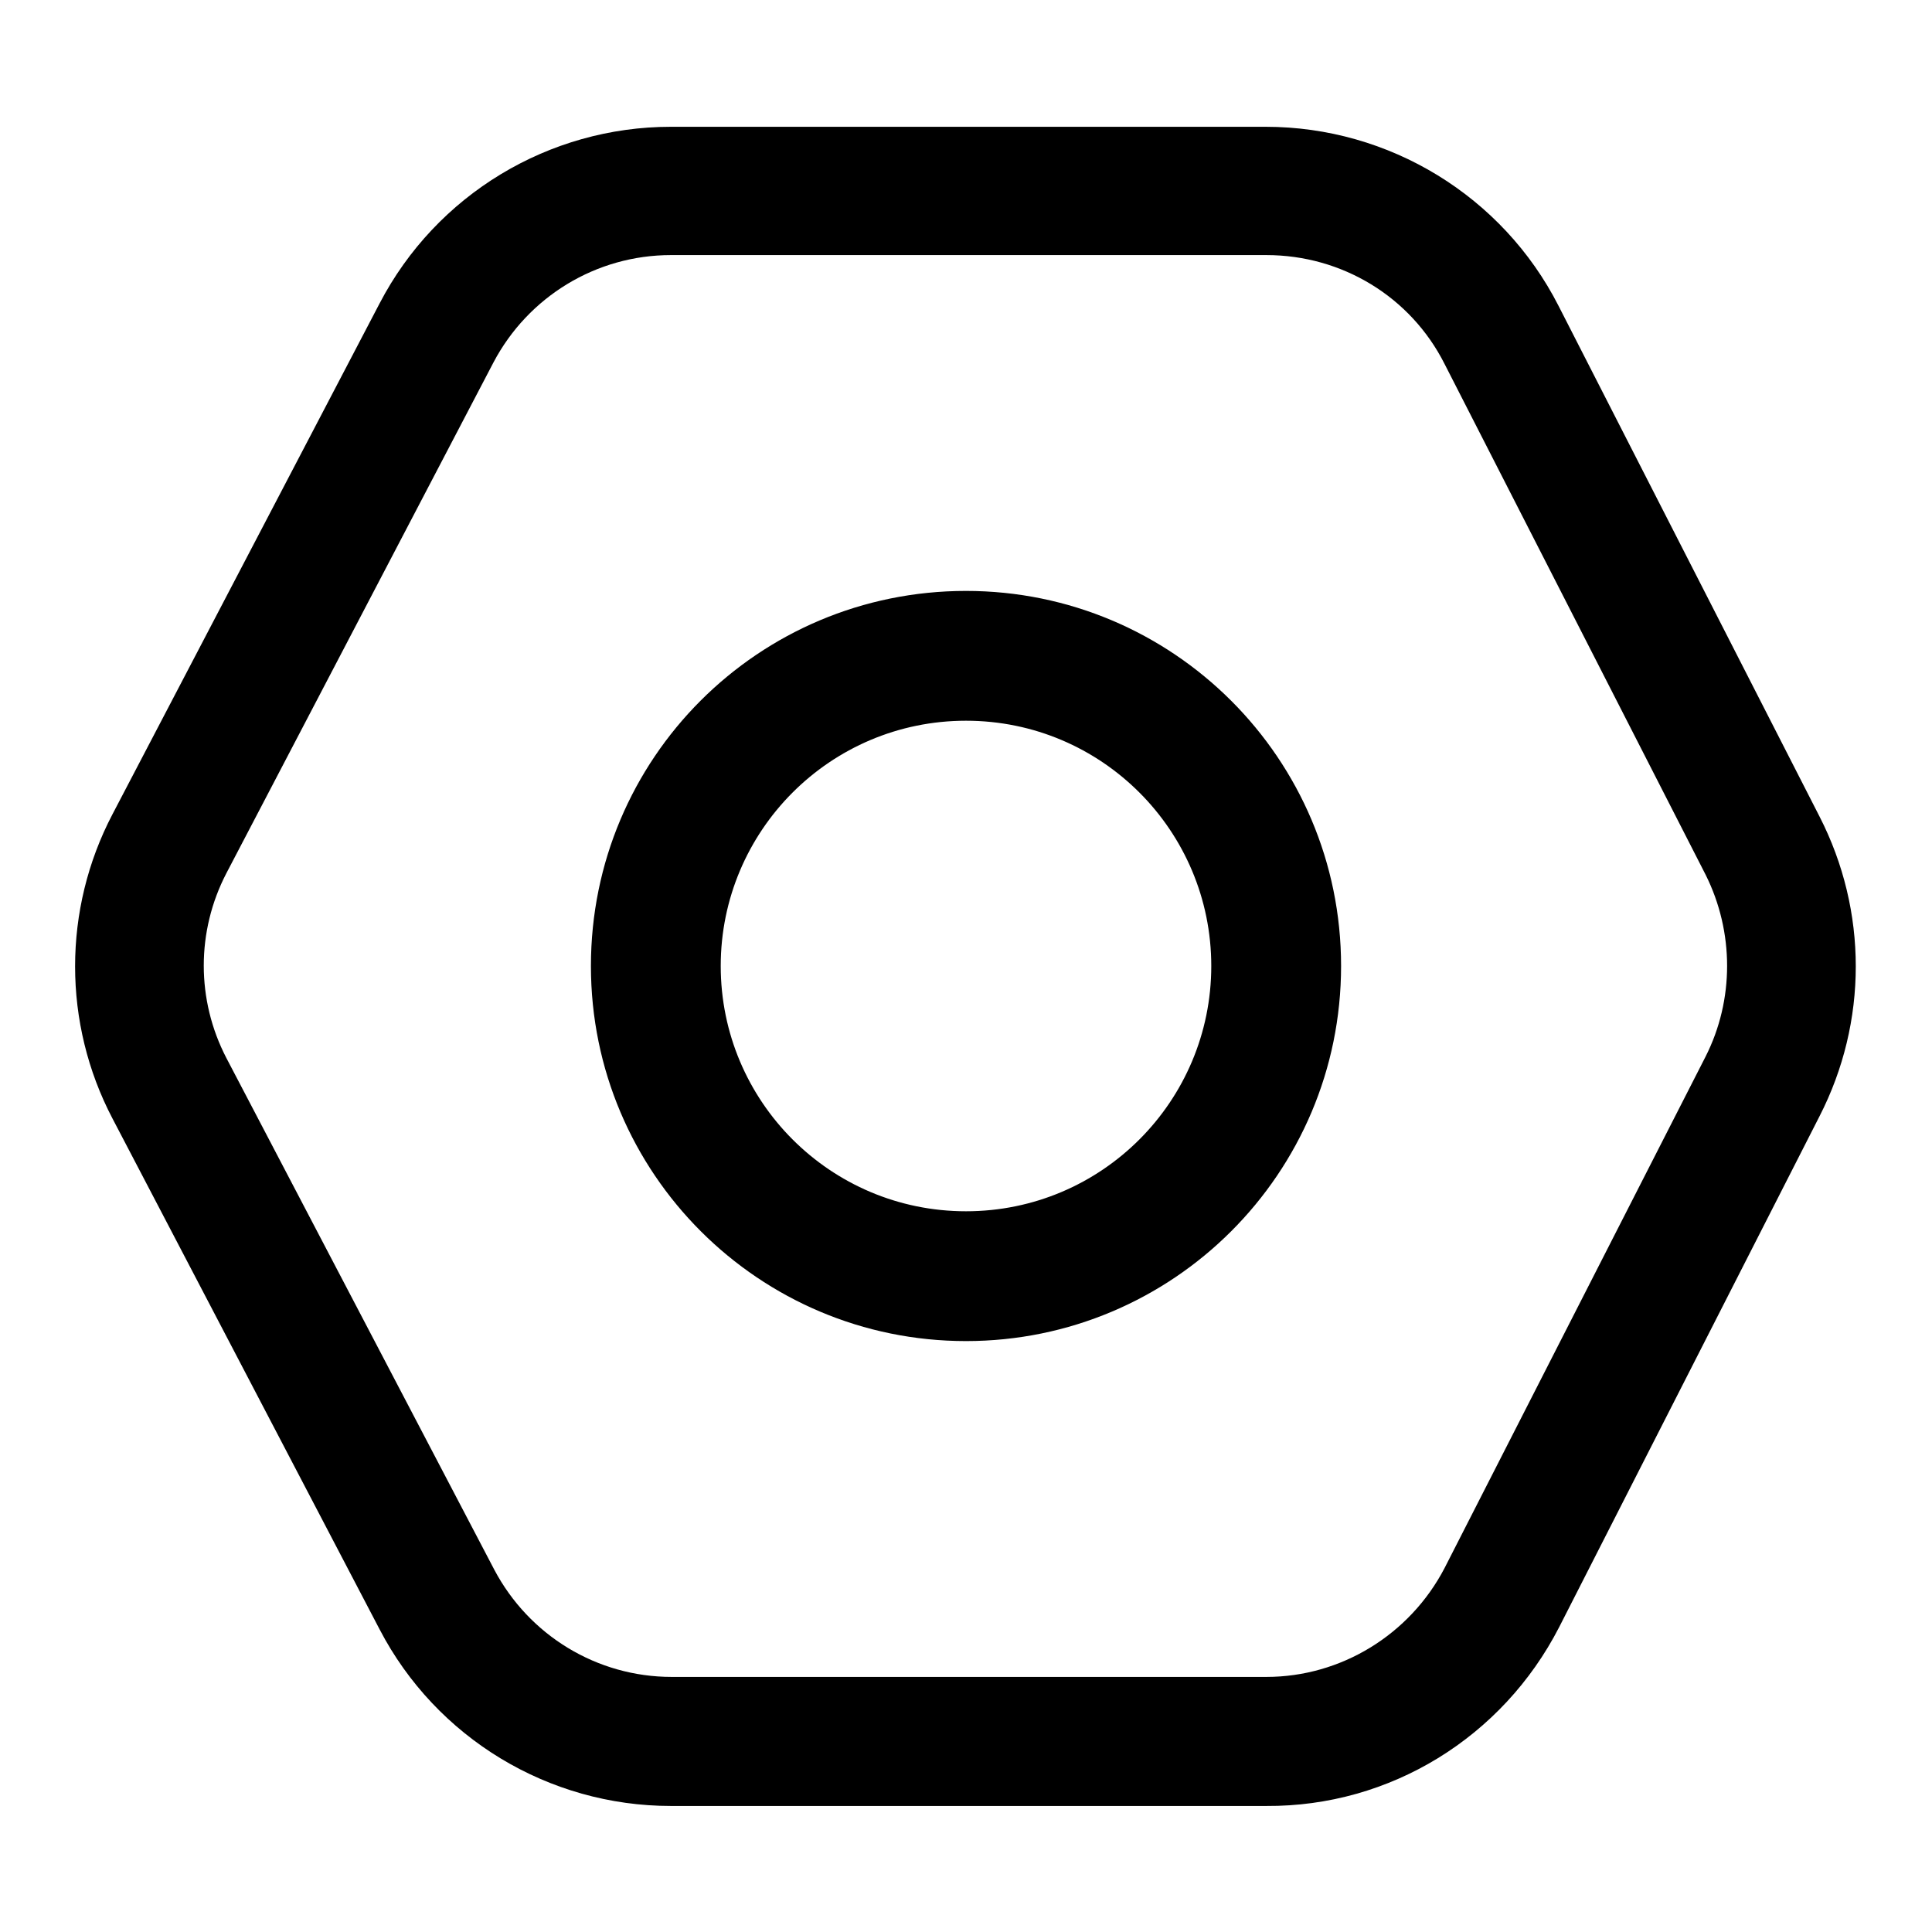 <?xml version="1.0" encoding="utf-8"?>
<!-- Svg Vector Icons : http://www.onlinewebfonts.com/icon -->
<!DOCTYPE svg PUBLIC "-//W3C//DTD SVG 1.1//EN" "http://www.w3.org/Graphics/SVG/1.1/DTD/svg11.dtd">
<svg version="1.1" xmlns="http://www.w3.org/2000/svg" xmlns:xlink="http://www.w3.org/1999/xlink" x="0px" y="0px" viewBox="0 0 256 256" enable-background="new 0 0 256 256" xml:space="preserve">
<g> <path fill="#000000" d="M226,115.9l-34.6-67.7c-4.5-8.9-13.6-14.4-23.6-14.4H88.9c-9.9,0-18.9,5.5-23.5,14.2l-35.4,67.7 c-4,7.7-4,16.8,0,24.5L65.5,208c4.6,8.7,13.6,14.2,23.5,14.2h78.8c9.9,0,19-5.6,23.6-14.4L226,140 C229.8,132.5,229.8,123.5,226,115.9L226,115.9z M206.6,215.6c-7.5,14.6-22.4,23.8-38.8,23.7H88.9c-16.2,0-31.1-9-38.6-23.4 l-35.4-67.7c-6.6-12.6-6.6-27.7,0-40.3l35.4-67.7c7.5-14.4,22.4-23.4,38.6-23.4h78.8c16.4,0,31.4,9.2,38.8,23.7l34.6,67.7 c6.4,12.5,6.4,27.2,0,39.7L206.6,215.6L206.6,215.6z"/> <path fill="#000000" d="M128,177.7c-27.4,0-49.7-22.2-49.7-49.7s22.2-49.7,49.7-49.7c27.4,0,49.7,22.2,49.7,49.7 S155.4,177.7,128,177.7z M128,160.5c18,0,32.5-14.6,32.5-32.5S146,95.5,128,95.5c-18,0-32.5,14.6-32.5,32.5S110,160.5,128,160.5z" /></g>
</svg>